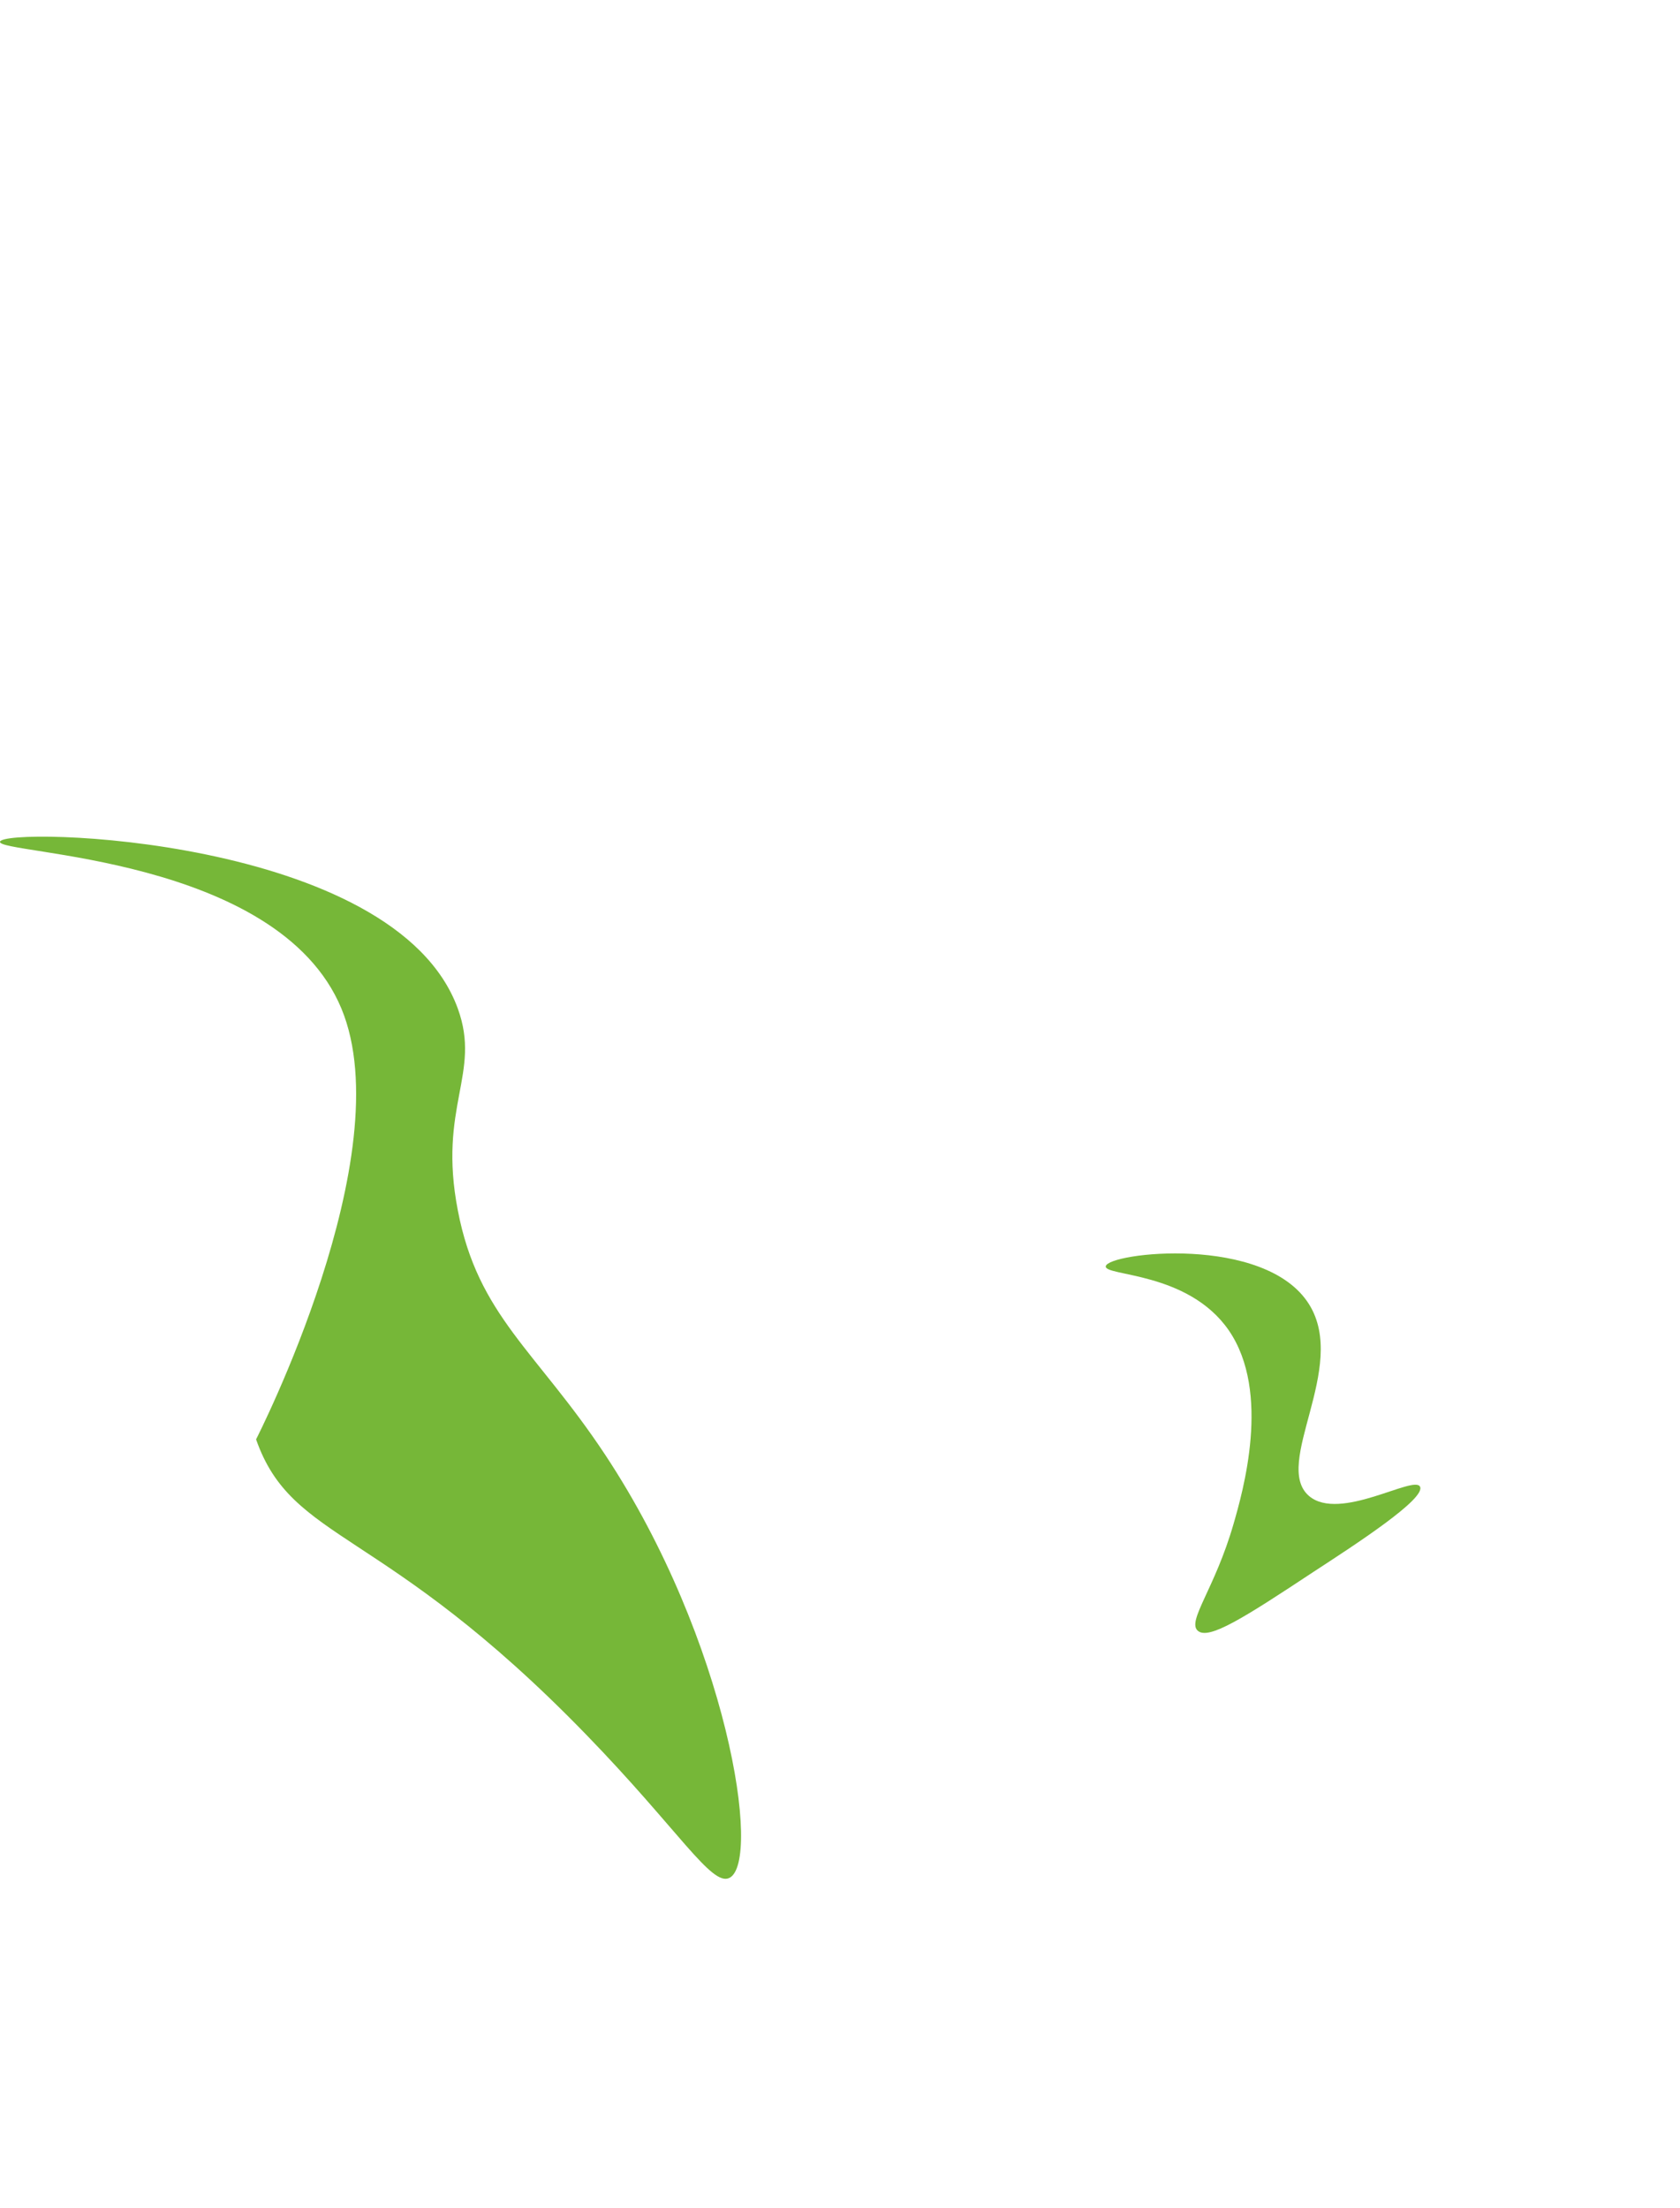 <?xml version="1.0" encoding="utf-8"?>
<!-- Generator: Adobe Illustrator 25.3.1, SVG Export Plug-In . SVG Version: 6.00 Build 0)  -->
<svg version="1.1" id="Laag_1" xmlns="http://www.w3.org/2000/svg" xmlns:xlink="http://www.w3.org/1999/xlink" x="0px" y="0px"
	 viewBox="0 0 433 568.9" style="enable-background:new 0 0 433 568.9;" xml:space="preserve">
<style type="text/css">
	.st0{fill:#76B738;}
</style>
<g id="Laag_2_1_">
	<g id="Laag_1-2">
		<path class="st0" d="M188,483.9c8.4-4.2-0.4-61.2-32-109c-17.8-26.9-32.8-35.8-38-63c-5.2-26.8,6.1-35.2,0-52
			C101.8,215.3,0.8,213,0,216.9c-0.7,3.3,71.6,3.5,88,43c15.6,37.6-22,111-22,111c9.4,26.8,32.6,22,85,76
			C174.9,471.5,183.4,486.2,188,483.9z"/>
		<path class="st0" d="M317.9,392.8c2.4-8.3,9.8-34-1.2-50c-10.5-15.2-32.1-13.9-31.7-16.5c0.5-3.5,41.1-8.3,52.4,9.8
			c10.2,16.3-9.6,41.2,0,49.4c7.9,6.7,27.1-5.5,28.6-2.4s-16.5,14.8-27.4,21.9c-18,11.9-27.1,17.7-29.9,15.2
			S313.1,409.4,317.9,392.8z"/>
	</g>
</g>
</svg>
